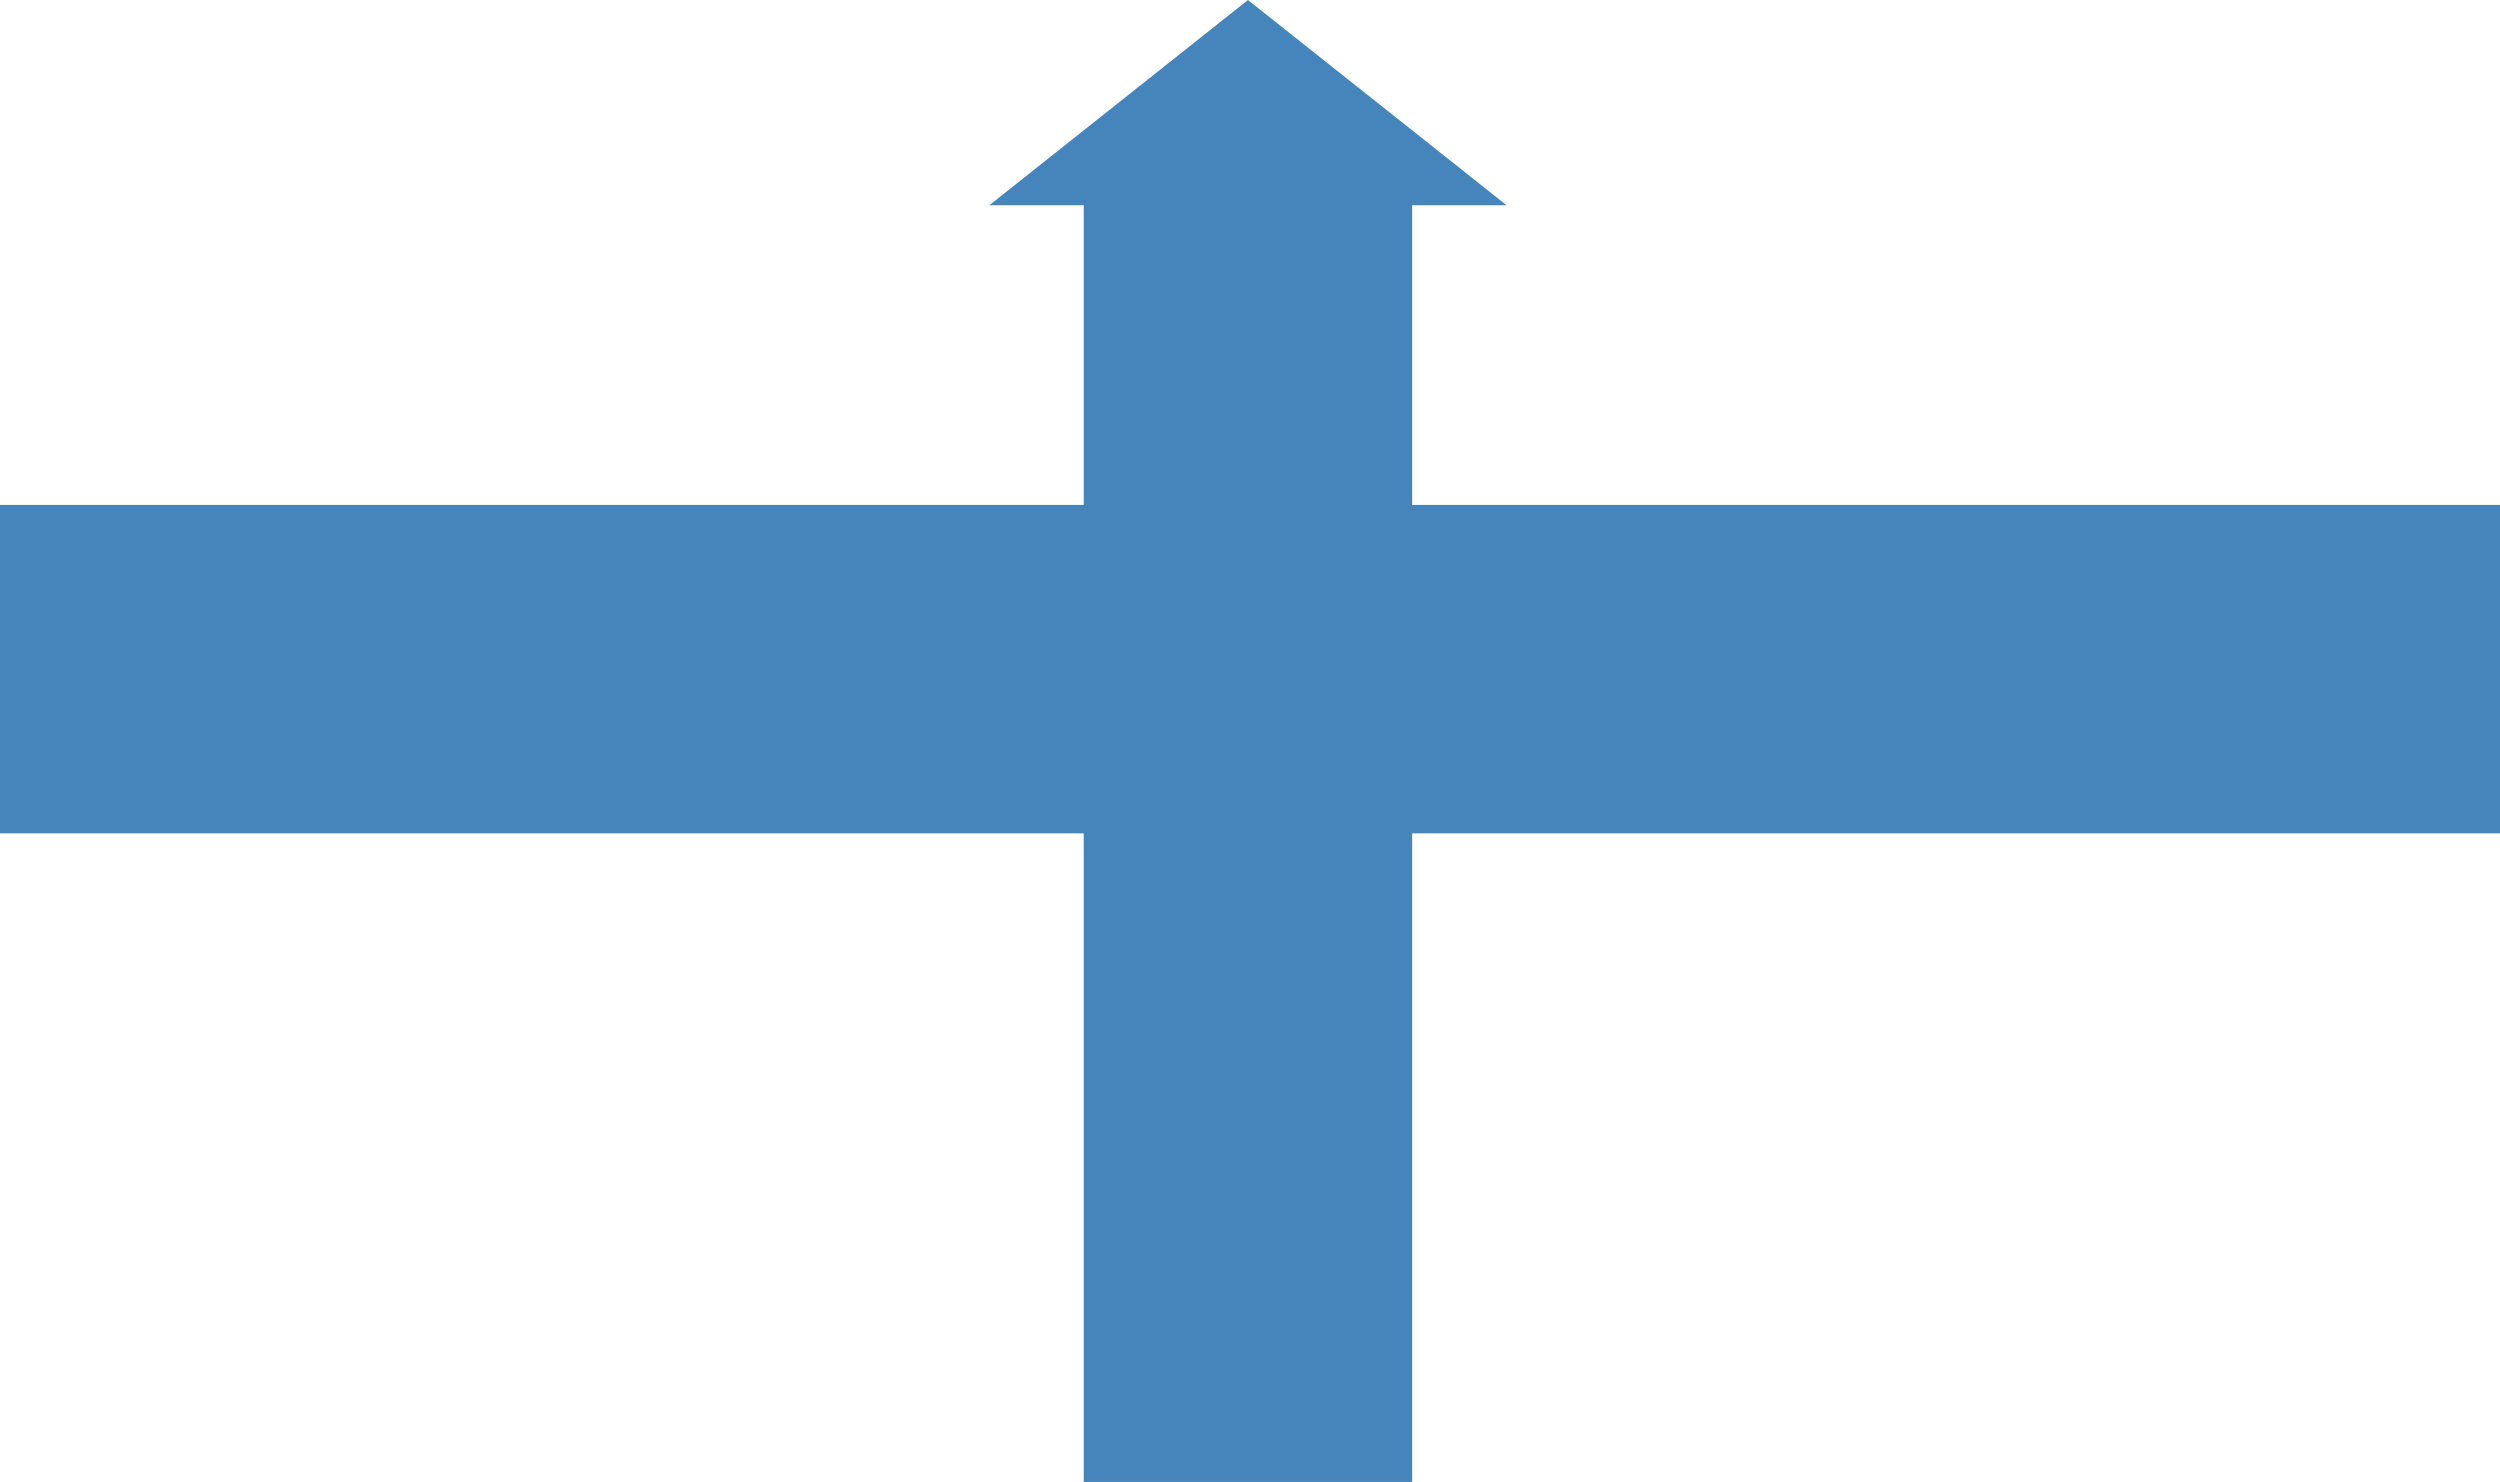 <svg xmlns="http://www.w3.org/2000/svg" width="609" height="361"><g data-name="グループ 1626" fill="#4684bc"><path data-name="長方形 1570" d="M0 123h609v80H0z"/><path data-name="長方形 1571" d="M264 44h80v317h-80z"/><path data-name="多角形 21" d="m304 0 63 50H241Z"/></g></svg>
